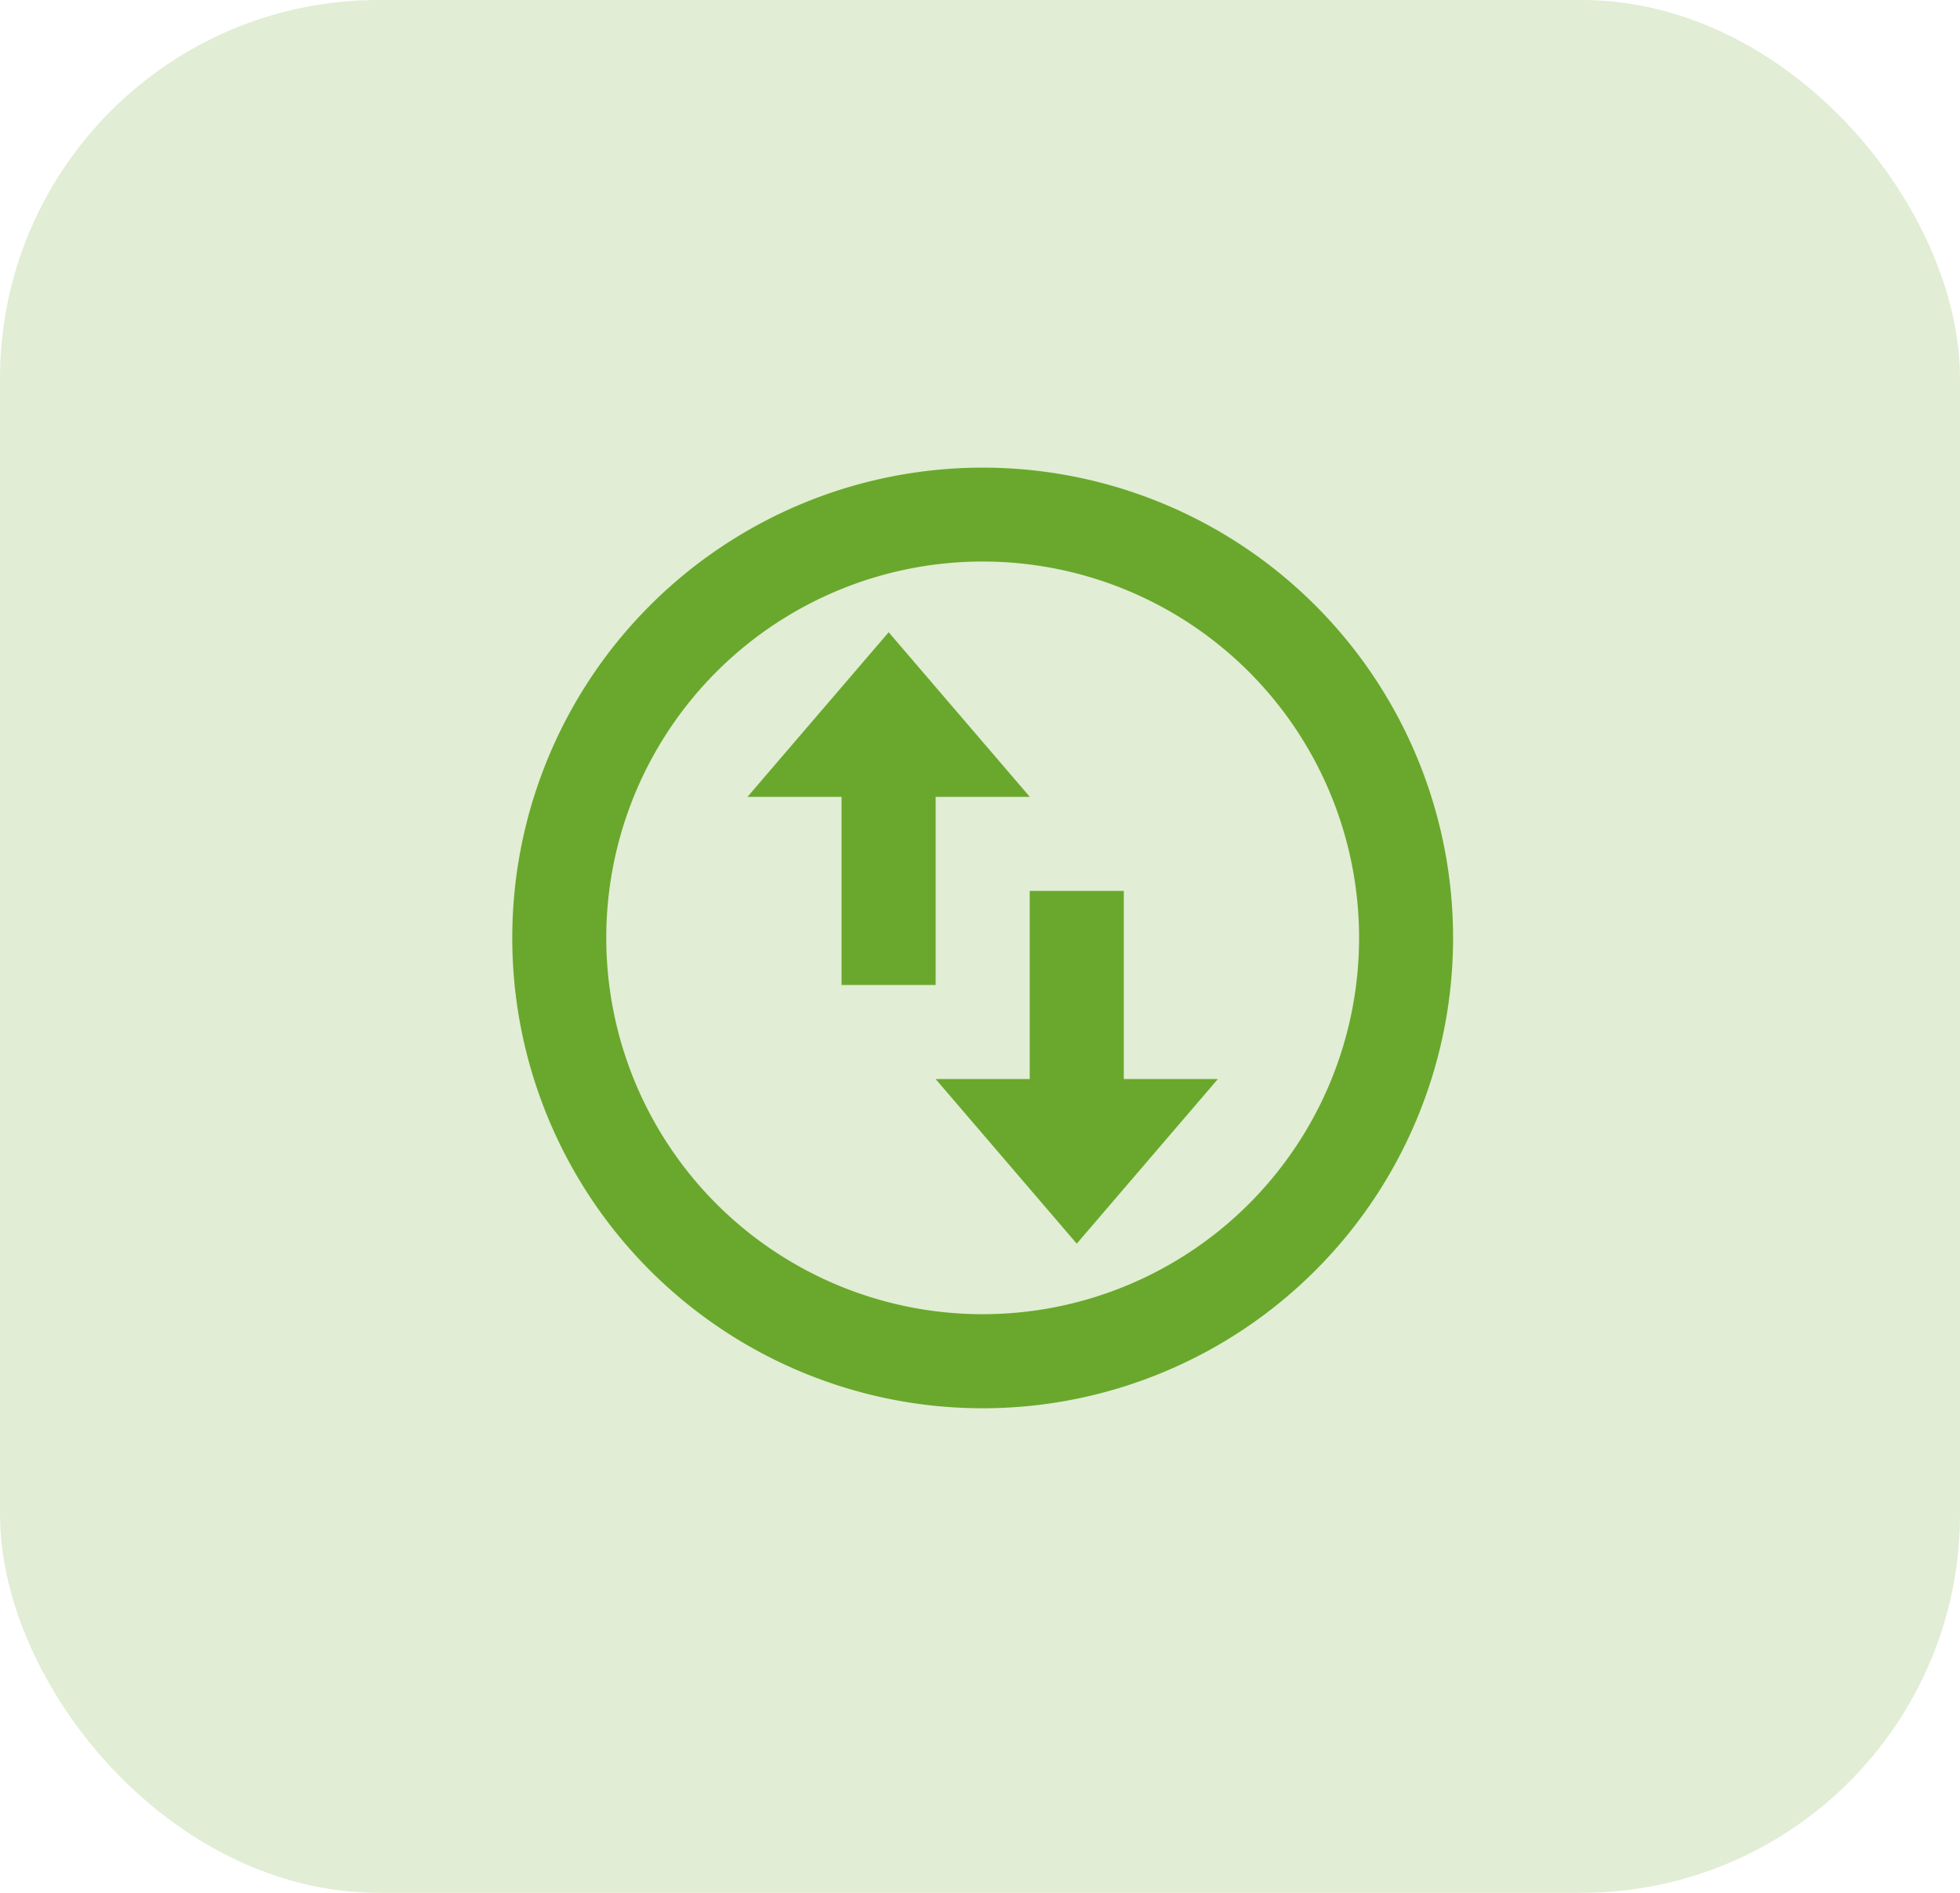 <svg xmlns="http://www.w3.org/2000/svg" width="88" height="85" viewBox="0 0 88 85"><defs><style>.a,.c{fill:#69a82c;}.a{opacity:0.2;}.b{fill:none;}</style></defs><g transform="translate(-136 -2486)"><rect class="a" width="88" height="85" rx="17" transform="translate(136 2486)"/><g transform="translate(157 2505)"><path class="b" d="M0,0H46.24V46.24H0Z"/><path class="c" d="M23.12,44.24A21.12,21.12,0,1,1,44.24,23.12,21.12,21.12,0,0,1,23.12,44.24Zm0-4.224a16.9,16.9,0,1,0-16.9-16.9A16.9,16.9,0,0,0,23.12,40.016ZM12.56,16.784,18.9,9.392l6.336,7.392H21.008v8.448H16.784V16.784ZM33.68,29.456l-6.336,7.392-6.336-7.392h4.224V21.008h4.224v8.448Z"/></g></g></svg>